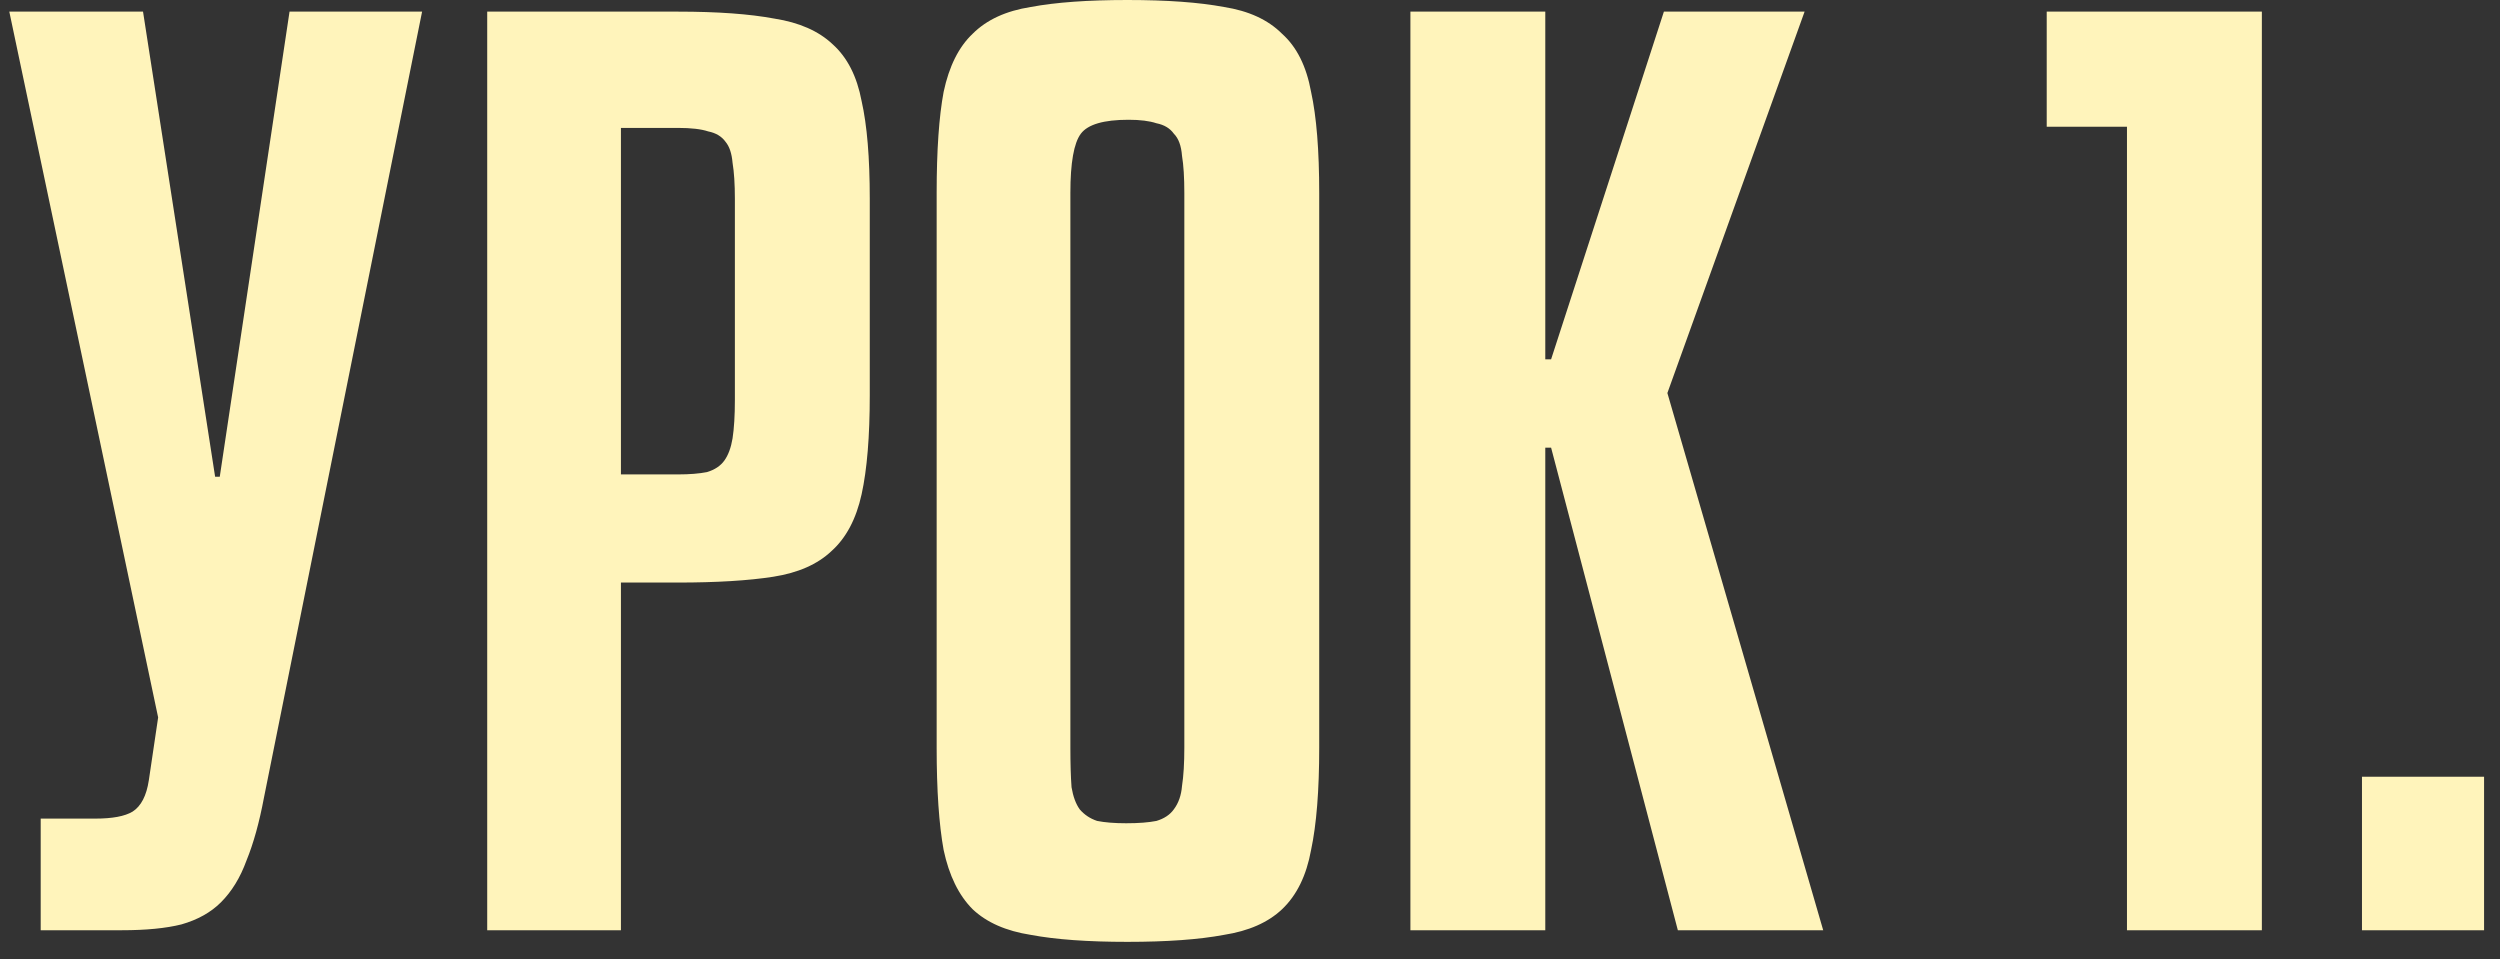 <?xml version="1.0" encoding="UTF-8"?> <svg xmlns="http://www.w3.org/2000/svg" width="86" height="33" viewBox="0 0 86 33" fill="none"><rect x="0" y="0" width="86" height="33" fill="#333333" stroke="none"/> <path d="M4.92 0.4L7.4 16.4H7.56L9.96 0.4H14.52L9.08 27.44C8.92 28.293 8.72 29.013 8.48 29.6C8.267 30.187 7.973 30.667 7.6 31.04C7.253 31.387 6.8 31.64 6.24 31.8C5.707 31.933 5.027 32 4.2 32H1.4V28.16H3.28C3.867 28.16 4.293 28.08 4.56 27.92C4.853 27.733 5.04 27.373 5.12 26.84L5.44 24.68L0.32 0.4H4.92ZM21.36 20.04V32H16.76V0.4H23.32C24.68 0.4 25.787 0.48 26.64 0.64C27.493 0.773 28.16 1.067 28.64 1.52C29.147 1.973 29.48 2.627 29.64 3.48C29.827 4.307 29.92 5.427 29.92 6.84V13.6C29.92 15.013 29.827 16.147 29.64 17C29.453 17.853 29.107 18.507 28.6 18.96C28.12 19.413 27.453 19.707 26.6 19.84C25.747 19.973 24.653 20.04 23.32 20.04H21.36ZM21.36 4.4V16.32H23.32C23.72 16.32 24.053 16.293 24.32 16.24C24.587 16.16 24.787 16.027 24.92 15.84C25.053 15.653 25.147 15.4 25.2 15.08C25.253 14.733 25.28 14.293 25.28 13.76V6.84C25.28 6.333 25.253 5.92 25.2 5.6C25.173 5.28 25.093 5.04 24.96 4.88C24.827 4.693 24.627 4.573 24.36 4.52C24.12 4.44 23.773 4.4 23.32 4.4H21.36ZM45.381 25.72C45.381 27.187 45.288 28.36 45.101 29.24C44.941 30.12 44.608 30.8 44.101 31.28C43.621 31.733 42.955 32.027 42.101 32.16C41.248 32.32 40.141 32.4 38.781 32.4C37.421 32.4 36.315 32.32 35.461 32.16C34.608 32.027 33.941 31.733 33.461 31.28C32.981 30.8 32.648 30.12 32.461 29.24C32.301 28.36 32.221 27.187 32.221 25.72V6.64C32.221 5.173 32.301 4.013 32.461 3.16C32.648 2.28 32.981 1.613 33.461 1.16C33.941 0.68 34.608 0.373 35.461 0.24C36.315 0.08 37.421 -4.76837e-07 38.781 -4.76837e-07C40.141 -4.76837e-07 41.248 0.08 42.101 0.24C42.955 0.373 43.621 0.68 44.101 1.16C44.608 1.613 44.941 2.28 45.101 3.16C45.288 4.013 45.381 5.173 45.381 6.64V25.72ZM40.741 6.64C40.741 6.107 40.715 5.68 40.661 5.36C40.635 5.013 40.541 4.76 40.381 4.6C40.248 4.413 40.048 4.293 39.781 4.24C39.541 4.16 39.221 4.12 38.821 4.12C37.968 4.12 37.421 4.28 37.181 4.6C36.941 4.92 36.821 5.6 36.821 6.64V25.72C36.821 26.28 36.835 26.733 36.861 27.08C36.915 27.4 37.008 27.653 37.141 27.84C37.301 28.027 37.501 28.16 37.741 28.24C38.008 28.293 38.341 28.32 38.741 28.32C39.168 28.32 39.515 28.293 39.781 28.24C40.048 28.16 40.248 28.027 40.381 27.84C40.541 27.627 40.635 27.36 40.661 27.04C40.715 26.693 40.741 26.253 40.741 25.72V6.64ZM62.078 0.4L57.358 13.52L62.718 32H57.718L53.358 15.4H53.158V32H48.518V0.4H53.158V12.36H53.358L57.238 0.4H62.078ZM70.407 0.4H77.808V32H73.168V4.36H70.407V0.4ZM85.452 32H81.252V26.72H85.452V32Z" fill="#FFF4BB"></path> </svg> 